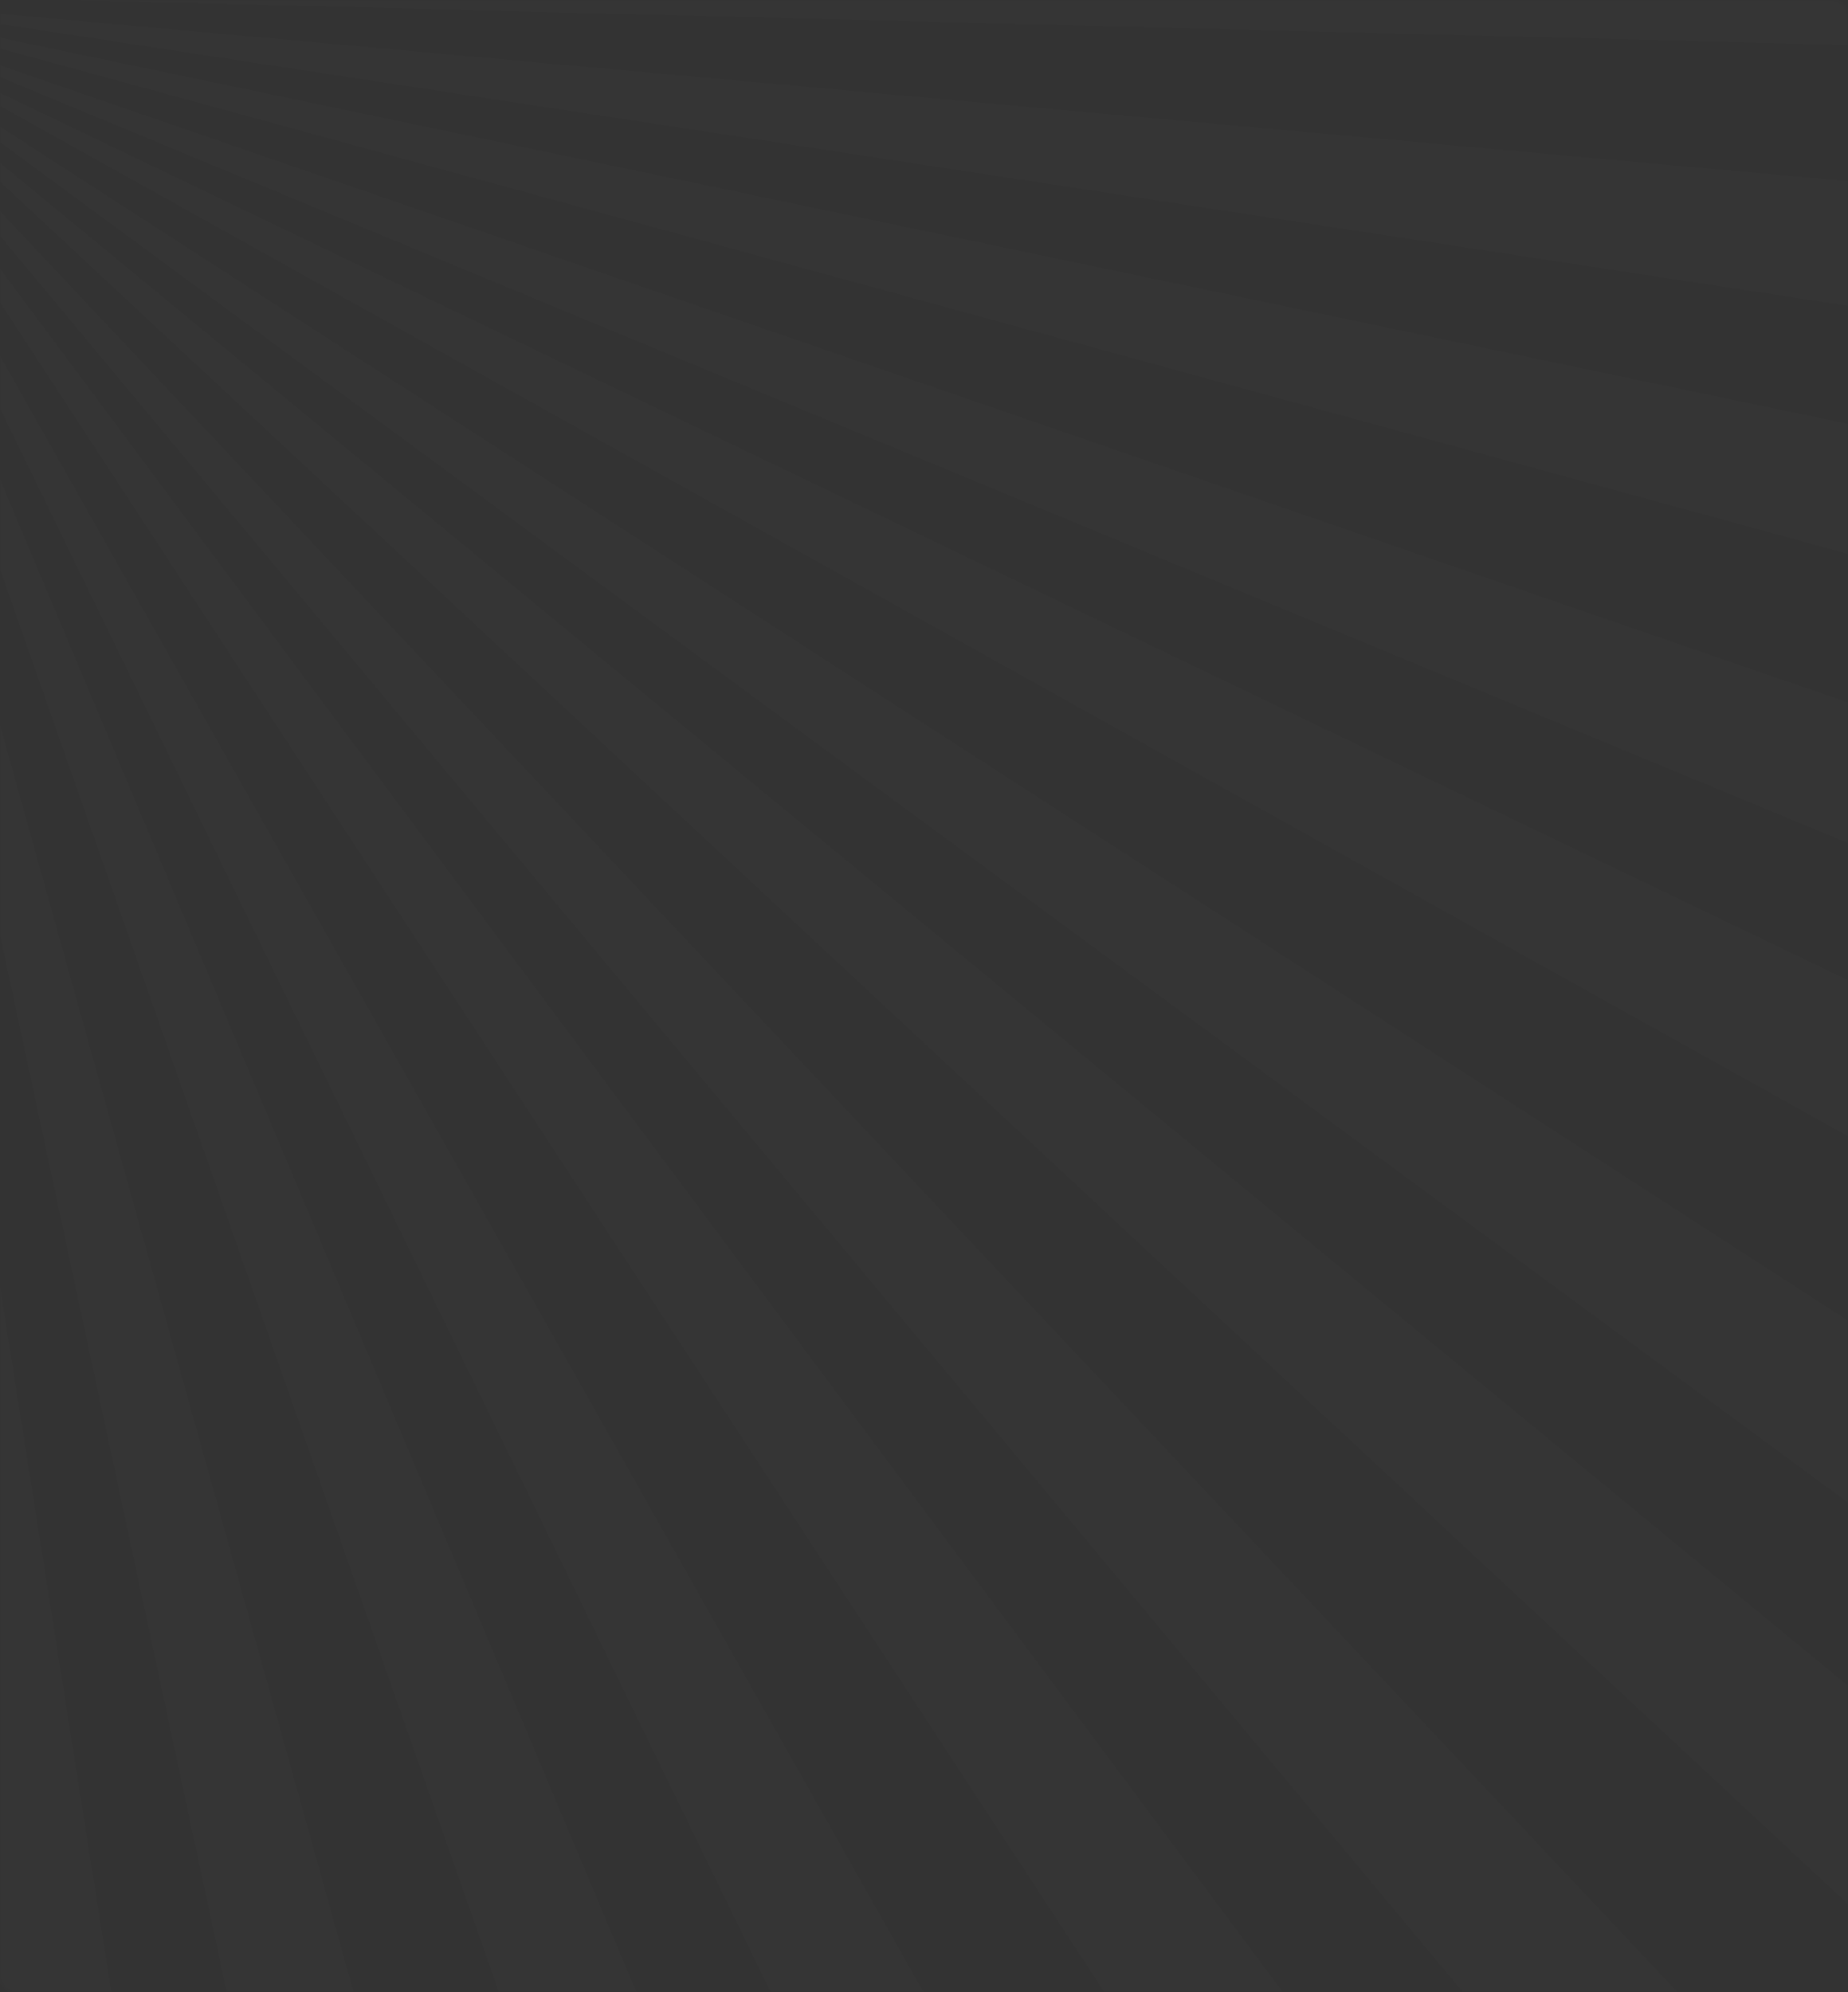 <svg width="576" height="621" viewBox="0 0 576 621" fill="none" xmlns="http://www.w3.org/2000/svg">
<rect x="0" y="0" width="576" height="621" fill="#333333" stroke="none"/>
<mask id="mask0_77_3955" style="mask-type:alpha" maskUnits="userSpaceOnUse" x="0" y="0" width="576" height="621">
<path d="M0 5C0 2.239 2.239 0 5 0H571C573.761 0 576 2.239 576 5V616C576 618.761 573.761 621 571 621H5C2.239 621 0 618.761 0 616V5Z" fill="url(#paint0_linear_77_3955)"/>
<path d="M5 0.5H571C573.485 0.5 575.5 2.515 575.5 5V616C575.5 618.485 573.485 620.5 571 620.5H5C2.515 620.5 0.5 618.485 0.5 616V5C0.5 2.515 2.515 0.5 5 0.5Z" stroke="white" stroke-opacity="0.1"/>
</mask>
<g mask="url(#mask0_77_3955)">
<g opacity="0.05">
<g opacity="0.2">
<path d="M625.999 61.015C412.189 41.649 198.368 22.281 -15.442 2.914C-15.498 3.34 -15.531 3.666 -15.576 3.985C-15.609 4.311 -15.655 4.63 -15.7 5.062C198.2 37.679 412.099 70.301 625.999 102.922V61.015Z" fill="white"/>
<path d="M625.999 236.213C411.348 162.211 196.697 88.209 -17.953 14.205C-18.11 14.61 -18.223 14.912 -18.335 15.215C-18.458 15.518 -18.571 15.832 -18.727 16.236C196.181 105.321 411.09 194.418 625.999 283.504V236.213Z" fill="white"/>
<path d="M625.998 443.978C409.631 304.171 193.265 164.375 -23.102 24.568C-23.348 24.927 -23.527 25.197 -23.718 25.465C-23.897 25.734 -24.088 25.992 -24.335 26.351C192.446 185.963 409.217 345.563 625.998 505.163V443.978Z" fill="white"/>
<path d="M585.975 687.999C380.465 469.793 174.942 251.6 -30.581 33.405C-30.907 33.686 -31.141 33.91 -31.389 34.123C-31.635 34.335 -31.871 34.549 -32.196 34.841C149.137 252.565 330.481 470.276 511.815 688L585.975 687.999Z" fill="white"/>
<path d="M325.661 688C203.797 472.059 81.921 256.13 -39.944 40.19C-40.337 40.392 -40.617 40.538 -40.908 40.695C-41.189 40.841 -41.48 40.997 -41.861 41.199C63.037 256.803 167.934 472.396 272.831 688H325.661Z" fill="white"/>
<path d="M128.907 687.999C69.046 473.517 9.185 259.023 -50.677 44.54C-51.092 44.641 -51.405 44.719 -51.726 44.798C-52.039 44.876 -52.354 44.956 -52.774 45.055C-6.841 259.37 39.104 473.684 85.048 687.999H128.907Z" fill="white"/>
</g>
<g opacity="0.2">
<path d="M625.999 -26.019C412.257 -18.388 198.514 -10.756 -15.227 -3.13C-15.227 -2.694 -15.228 -2.367 -15.217 -2.043C-15.217 -1.724 -15.217 -1.399 -15.217 -0.967C198.525 4.444 412.257 9.861 625.999 15.272V-26.019Z" fill="#FAFAFA"/>
<path d="M626 142.597C411.899 97.863 197.797 53.13 -16.304 8.391C-16.405 8.812 -16.483 9.131 -16.551 9.445C-16.628 9.759 -16.707 10.074 -16.808 10.494C197.461 69.099 411.731 127.705 626 186.31L626 142.597Z" fill="#FAFAFA"/>
<path d="M625.999 329.55C410.631 226.144 195.262 122.726 -20.105 19.32C-20.307 19.701 -20.453 19.993 -20.599 20.284C-20.757 20.565 -20.903 20.856 -21.105 21.237C194.601 141.51 410.294 261.782 625.999 382.042V329.55Z" fill="#FAFAFA"/>
<path d="M625.998 566.706C408.533 387.481 191.056 208.256 -26.41 29.02C-26.701 29.345 -26.914 29.592 -27.127 29.838C-27.34 30.084 -27.553 30.32 -27.845 30.646C190.115 233.812 408.051 436.968 625.998 640.126V566.706Z" fill="#FAFAFA"/>
<path d="M449.722 687.999C288.193 470.983 126.664 253.954 -34.854 36.938C-35.213 37.184 -35.482 37.364 -35.74 37.554C-36.008 37.745 -36.278 37.924 -36.637 38.171C104.92 254.784 246.477 471.386 388.033 687.999H449.722Z" fill="#FAFAFA"/>
<path d="M226.538 687.999C136.04 472.866 45.54 257.734 -44.946 42.589C-45.35 42.746 -45.654 42.87 -45.955 42.982C-46.259 43.105 -46.572 43.218 -46.965 43.375C28.361 258.249 103.686 473.124 179.012 687.999H226.538Z" fill="#FAFAFA"/>
<path d="M45.262 687.999C11.475 473.887 -22.314 259.786 -56.102 45.674C-56.528 45.729 -56.853 45.774 -57.174 45.808C-57.498 45.853 -57.818 45.886 -58.25 45.943C-37.745 259.965 -17.246 473.977 3.265 687.999H45.262Z" fill="#FAFAFA"/>
</g>
</g>
</g>
<defs>
<linearGradient id="paint0_linear_77_3955" x1="288" y1="0" x2="288" y2="621" gradientUnits="userSpaceOnUse">
<stop stop-color="#392473"/>
<stop offset="1" stop-color="#7F50FF"/>
</linearGradient>
</defs>
</svg>
